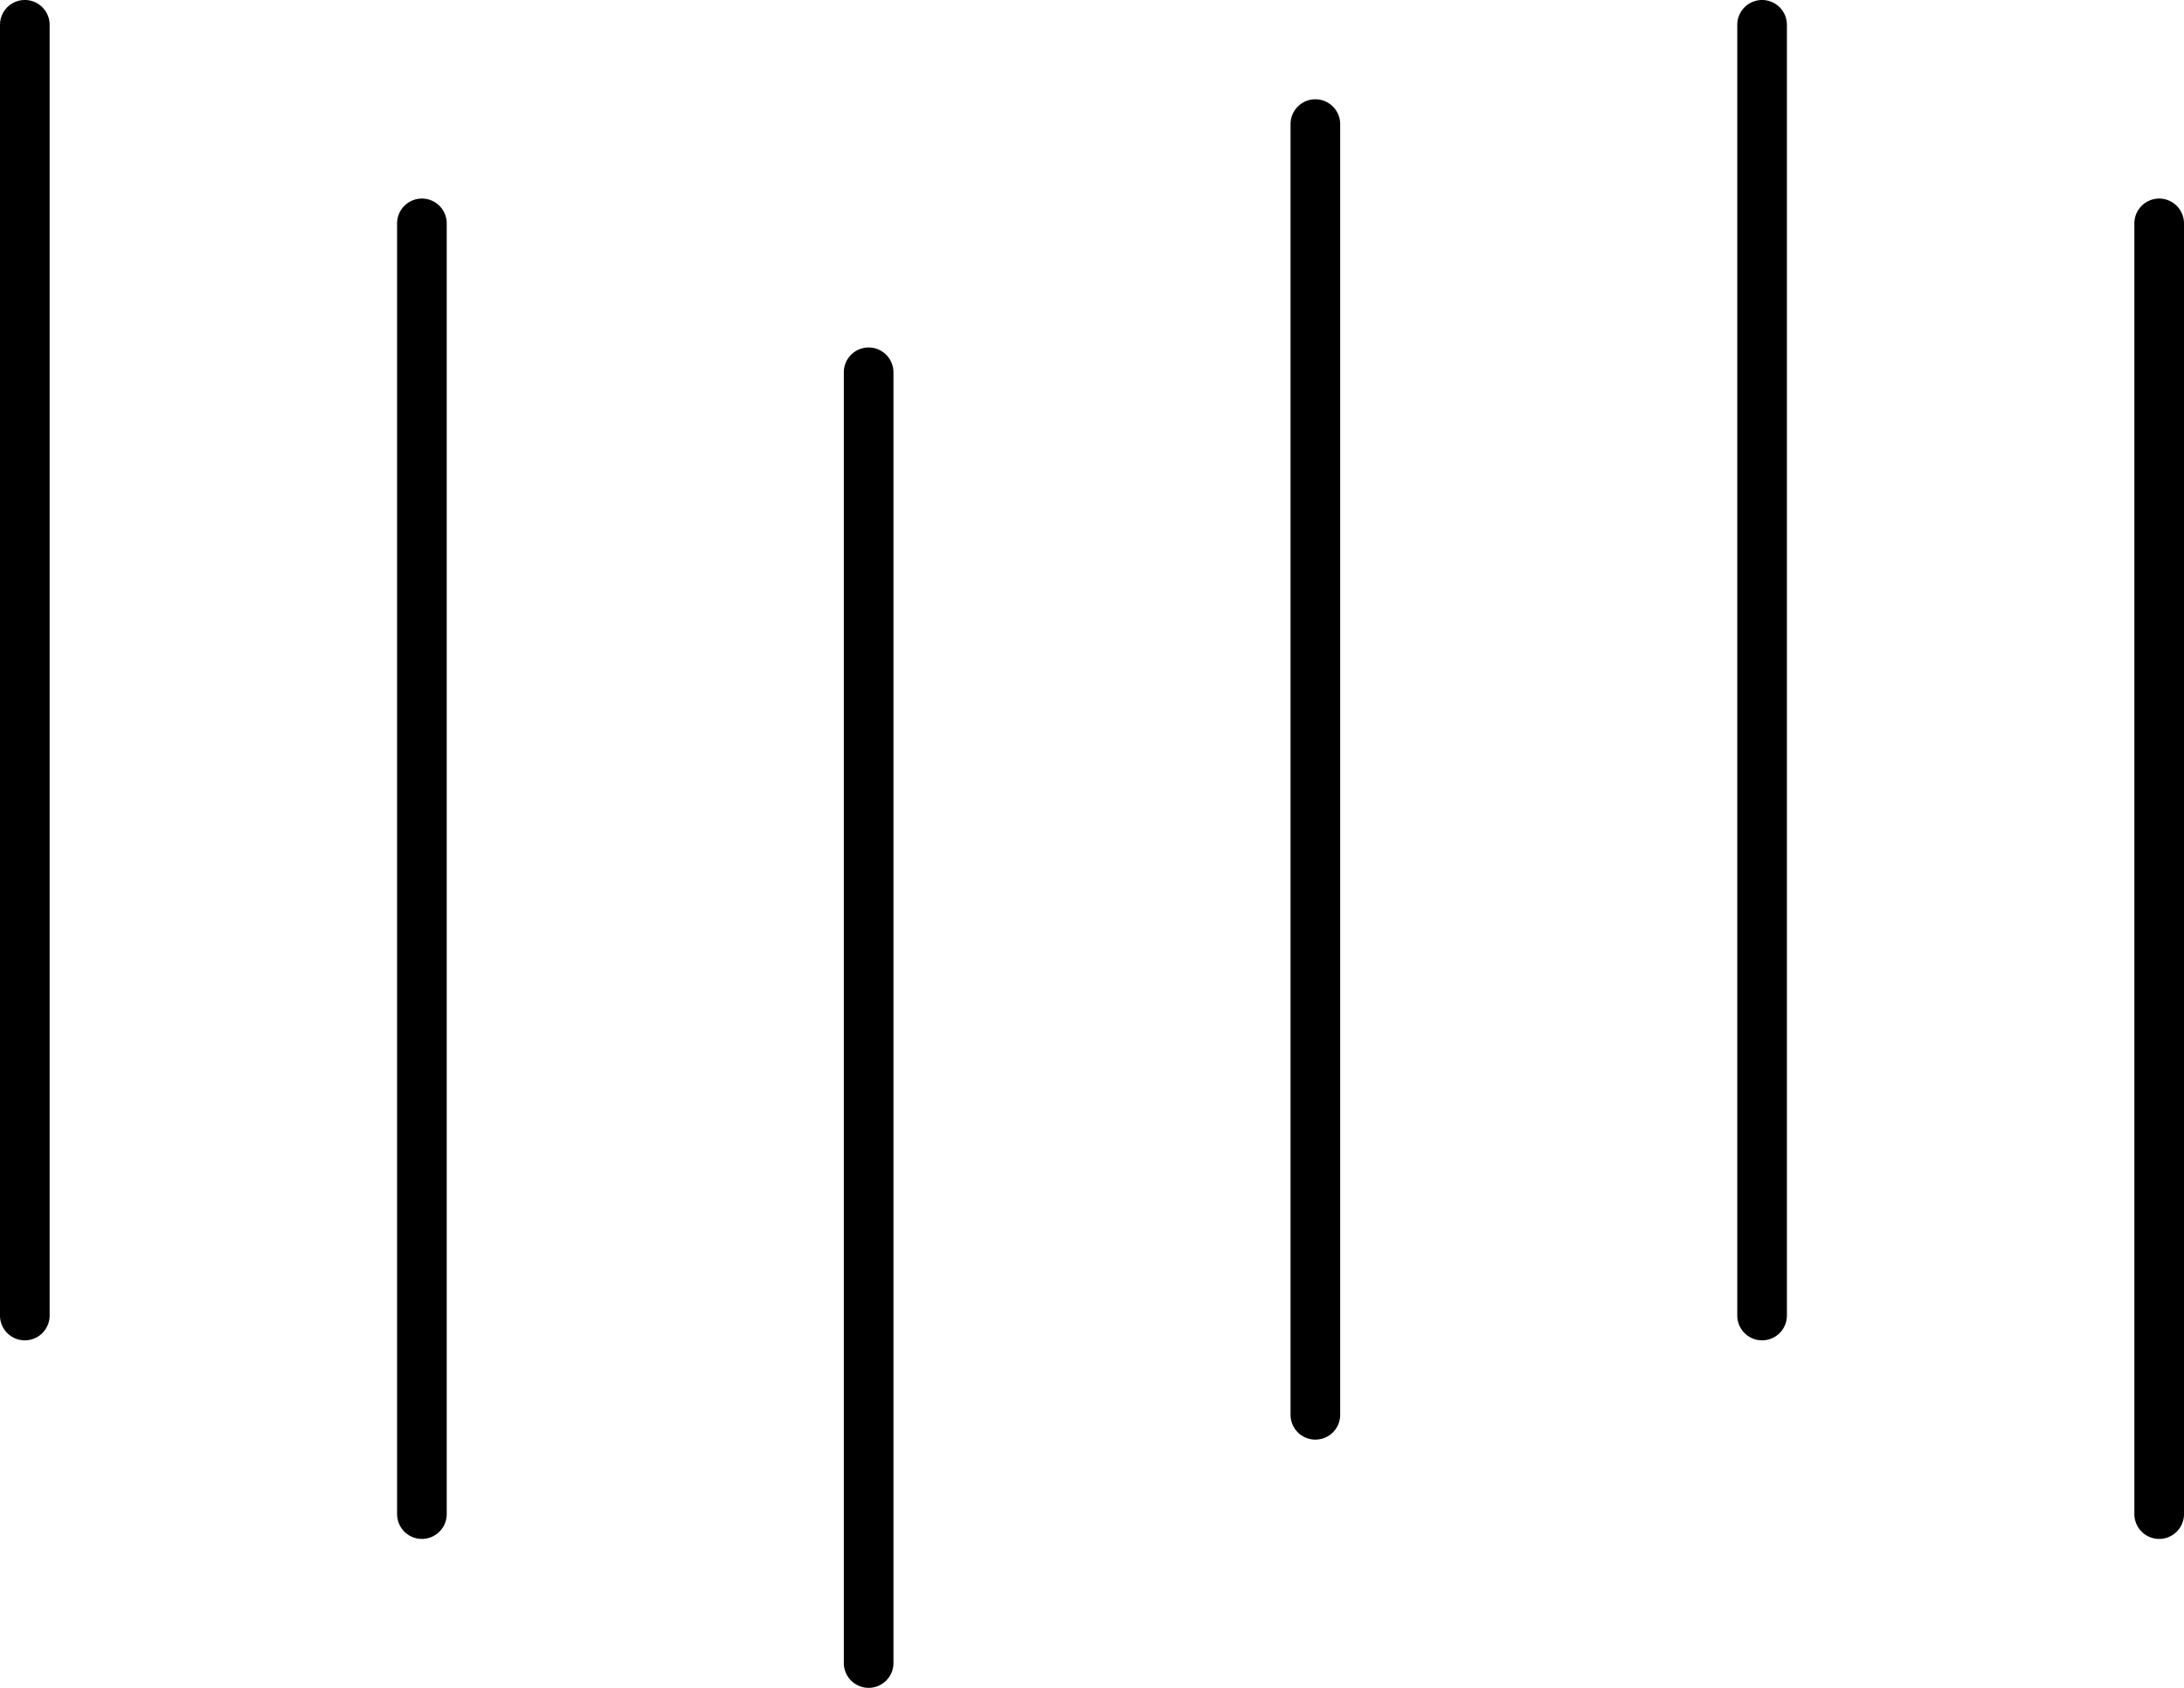 <svg xmlns="http://www.w3.org/2000/svg" width="44" height="34"><path d="M17.5 7a.5.5 0 0 1 .5.5v26a.5.5 0 1 1-1 0v-26a.5.5 0 0 1 .5-.5zm-9-3a.5.5 0 0 1 .5.5v26a.5.5 0 1 1-1 0v-26a.5.5 0 0 1 .5-.5zm35 0a.5.5 0 0 1 .5.5v26a.5.5 0 1 1-1 0v-26a.5.5 0 0 1 .5-.5zm-17-2a.5.5 0 0 1 .5.5v26a.5.5 0 1 1-1 0v-26a.5.5 0 0 1 .5-.5zM.5 0a.5.5 0 0 1 .5.5v26a.5.5 0 1 1-1 0V.5A.5.5 0 0 1 .5 0zm35 0a.5.5 0 0 1 .5.5v26a.5.5 0 1 1-1 0V.5a.5.5 0 0 1 .5-.5z" fill-rule="evenodd"/></svg>